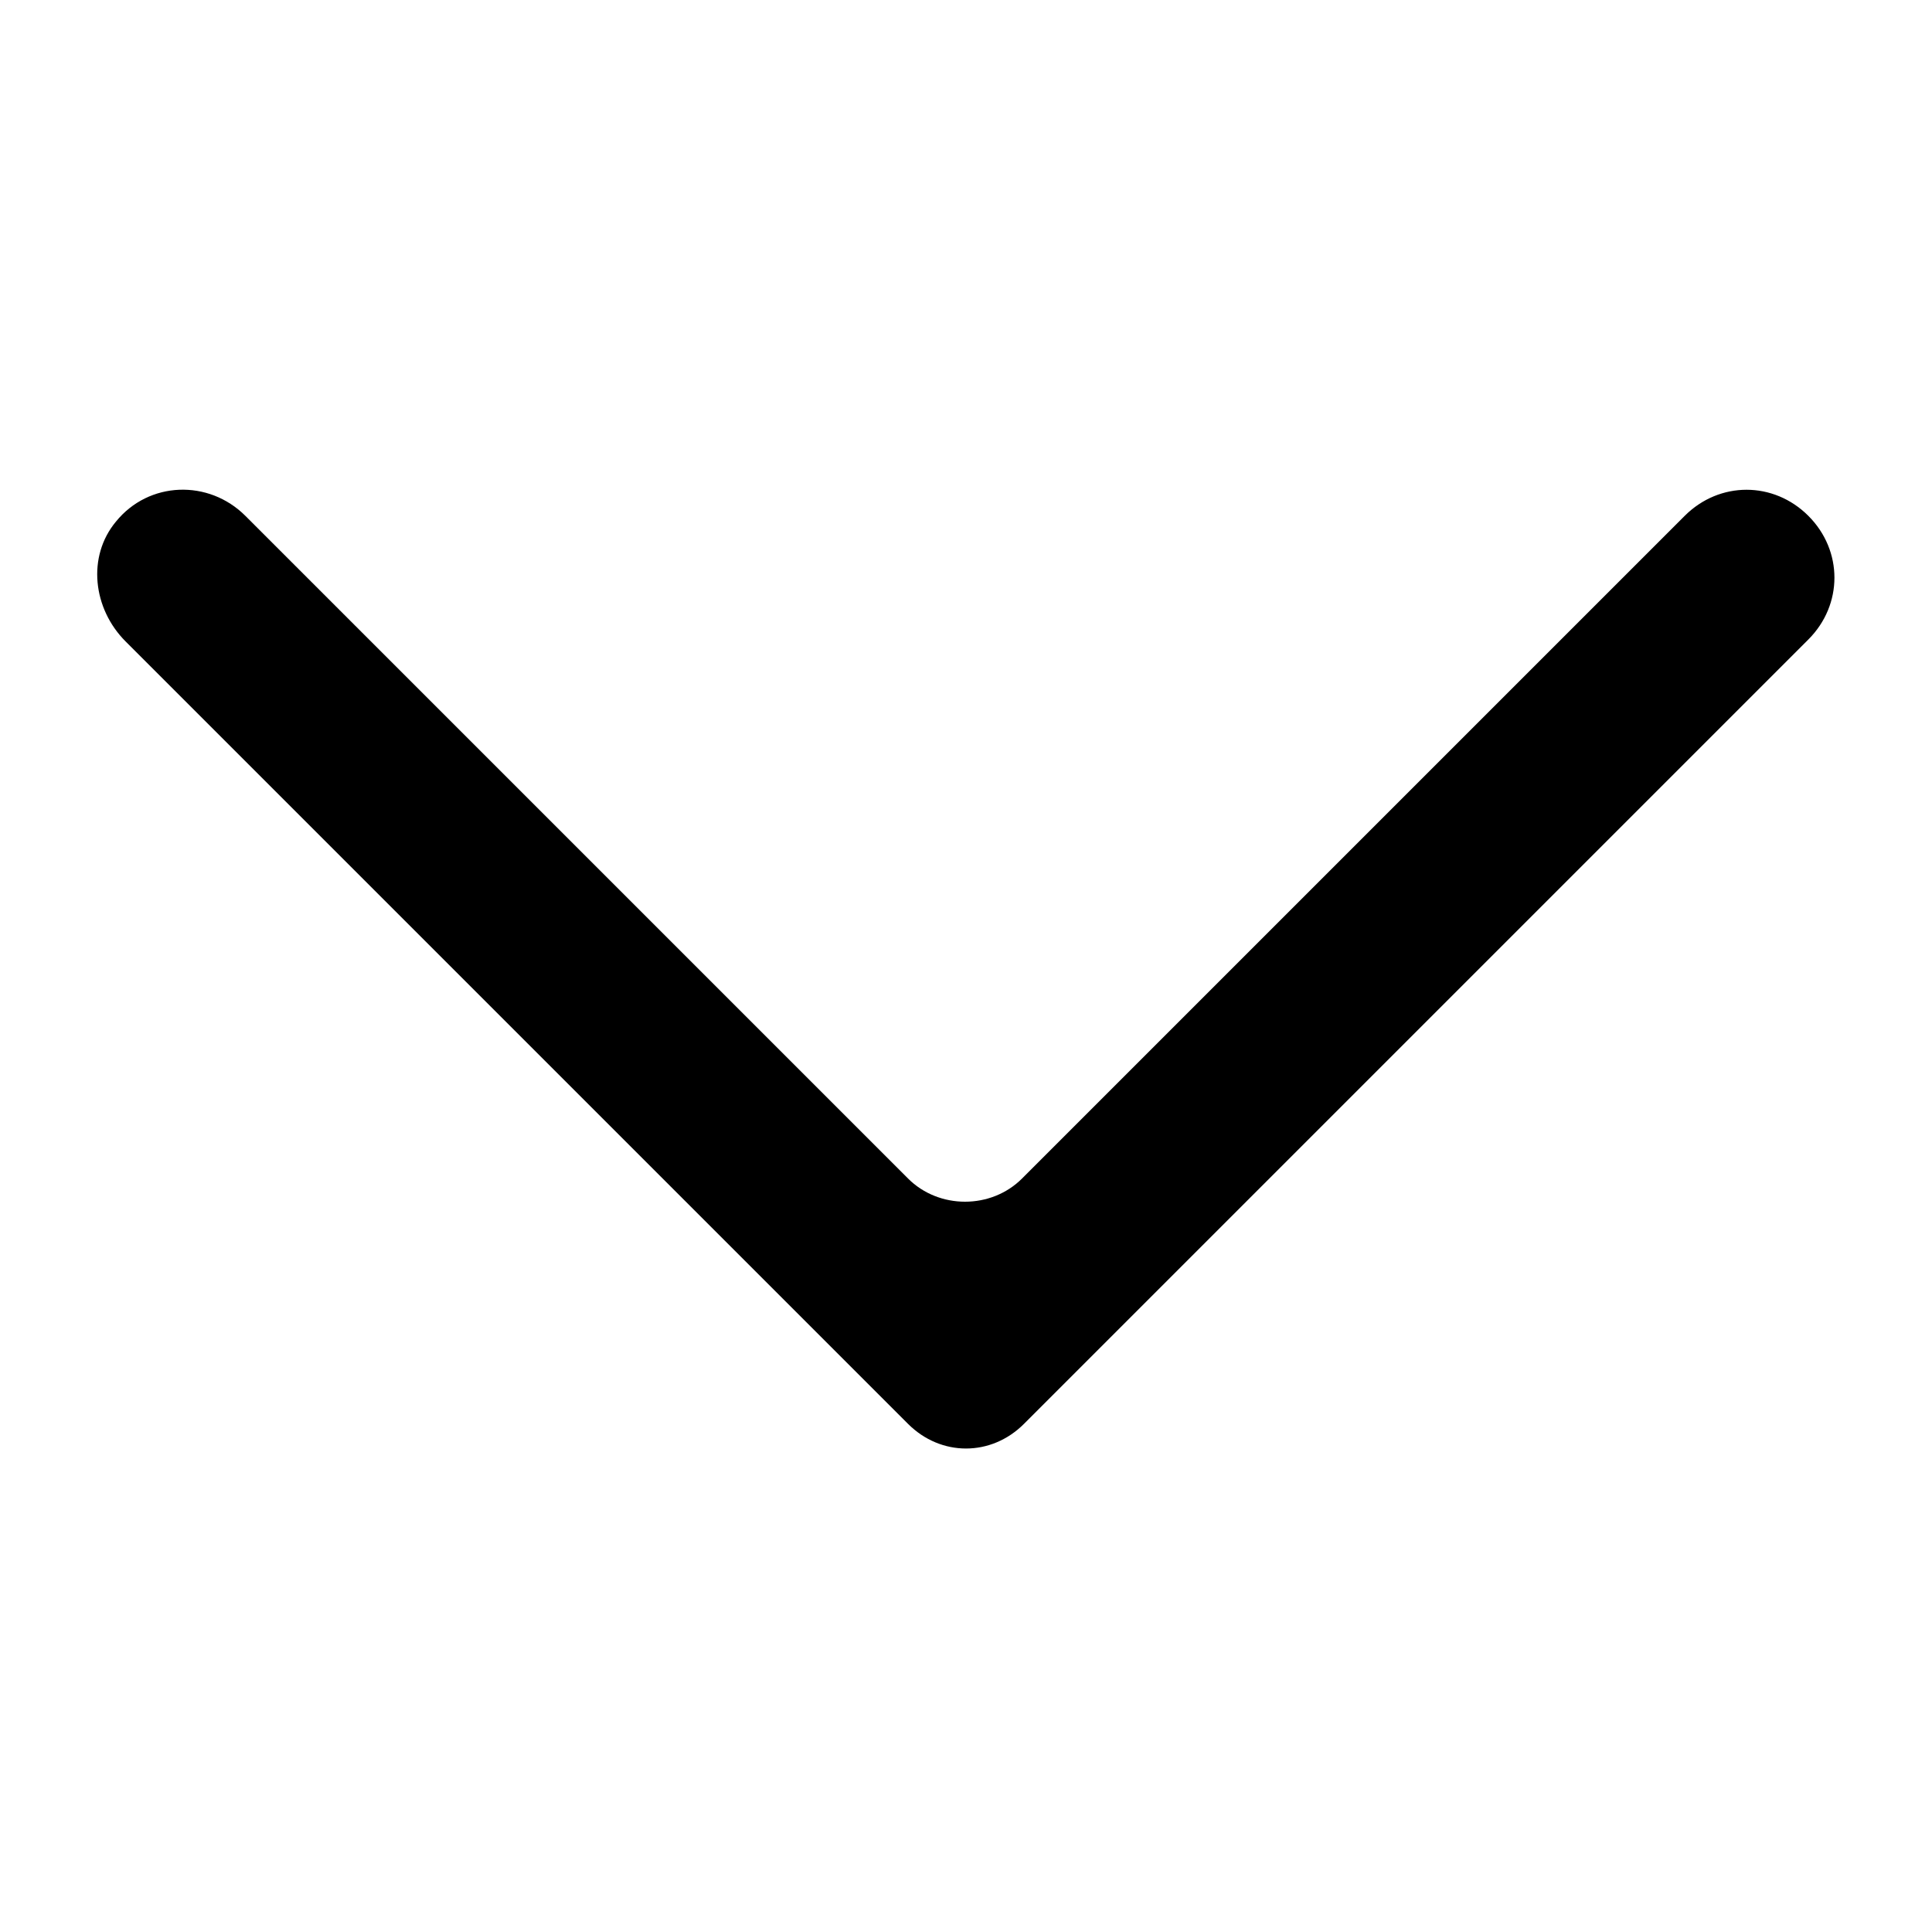 <svg xmlns="http://www.w3.org/2000/svg" xmlns:xlink="http://www.w3.org/1999/xlink" version="1.0" x="0px" y="0px" viewBox="0 0 100 100" enable-background="new 0 0 100 100" xml:space="preserve">
  <g>
    <path d="M47,73.7L6.5,33.2C4.8,31.5,4.5,28.8,6,27c1.7-2.1,4.8-2.2,6.7-0.3L47,61c1.6,1.6,4.3,1.6,5.9,0l34.3-34.3   c1.8-1.8,4.6-1.8,6.4,0c1.8,1.8,1.8,4.6,0,6.4L53,73.7C51.3,75.4,48.7,75.4,47,73.7z" />
  </g>
</svg>